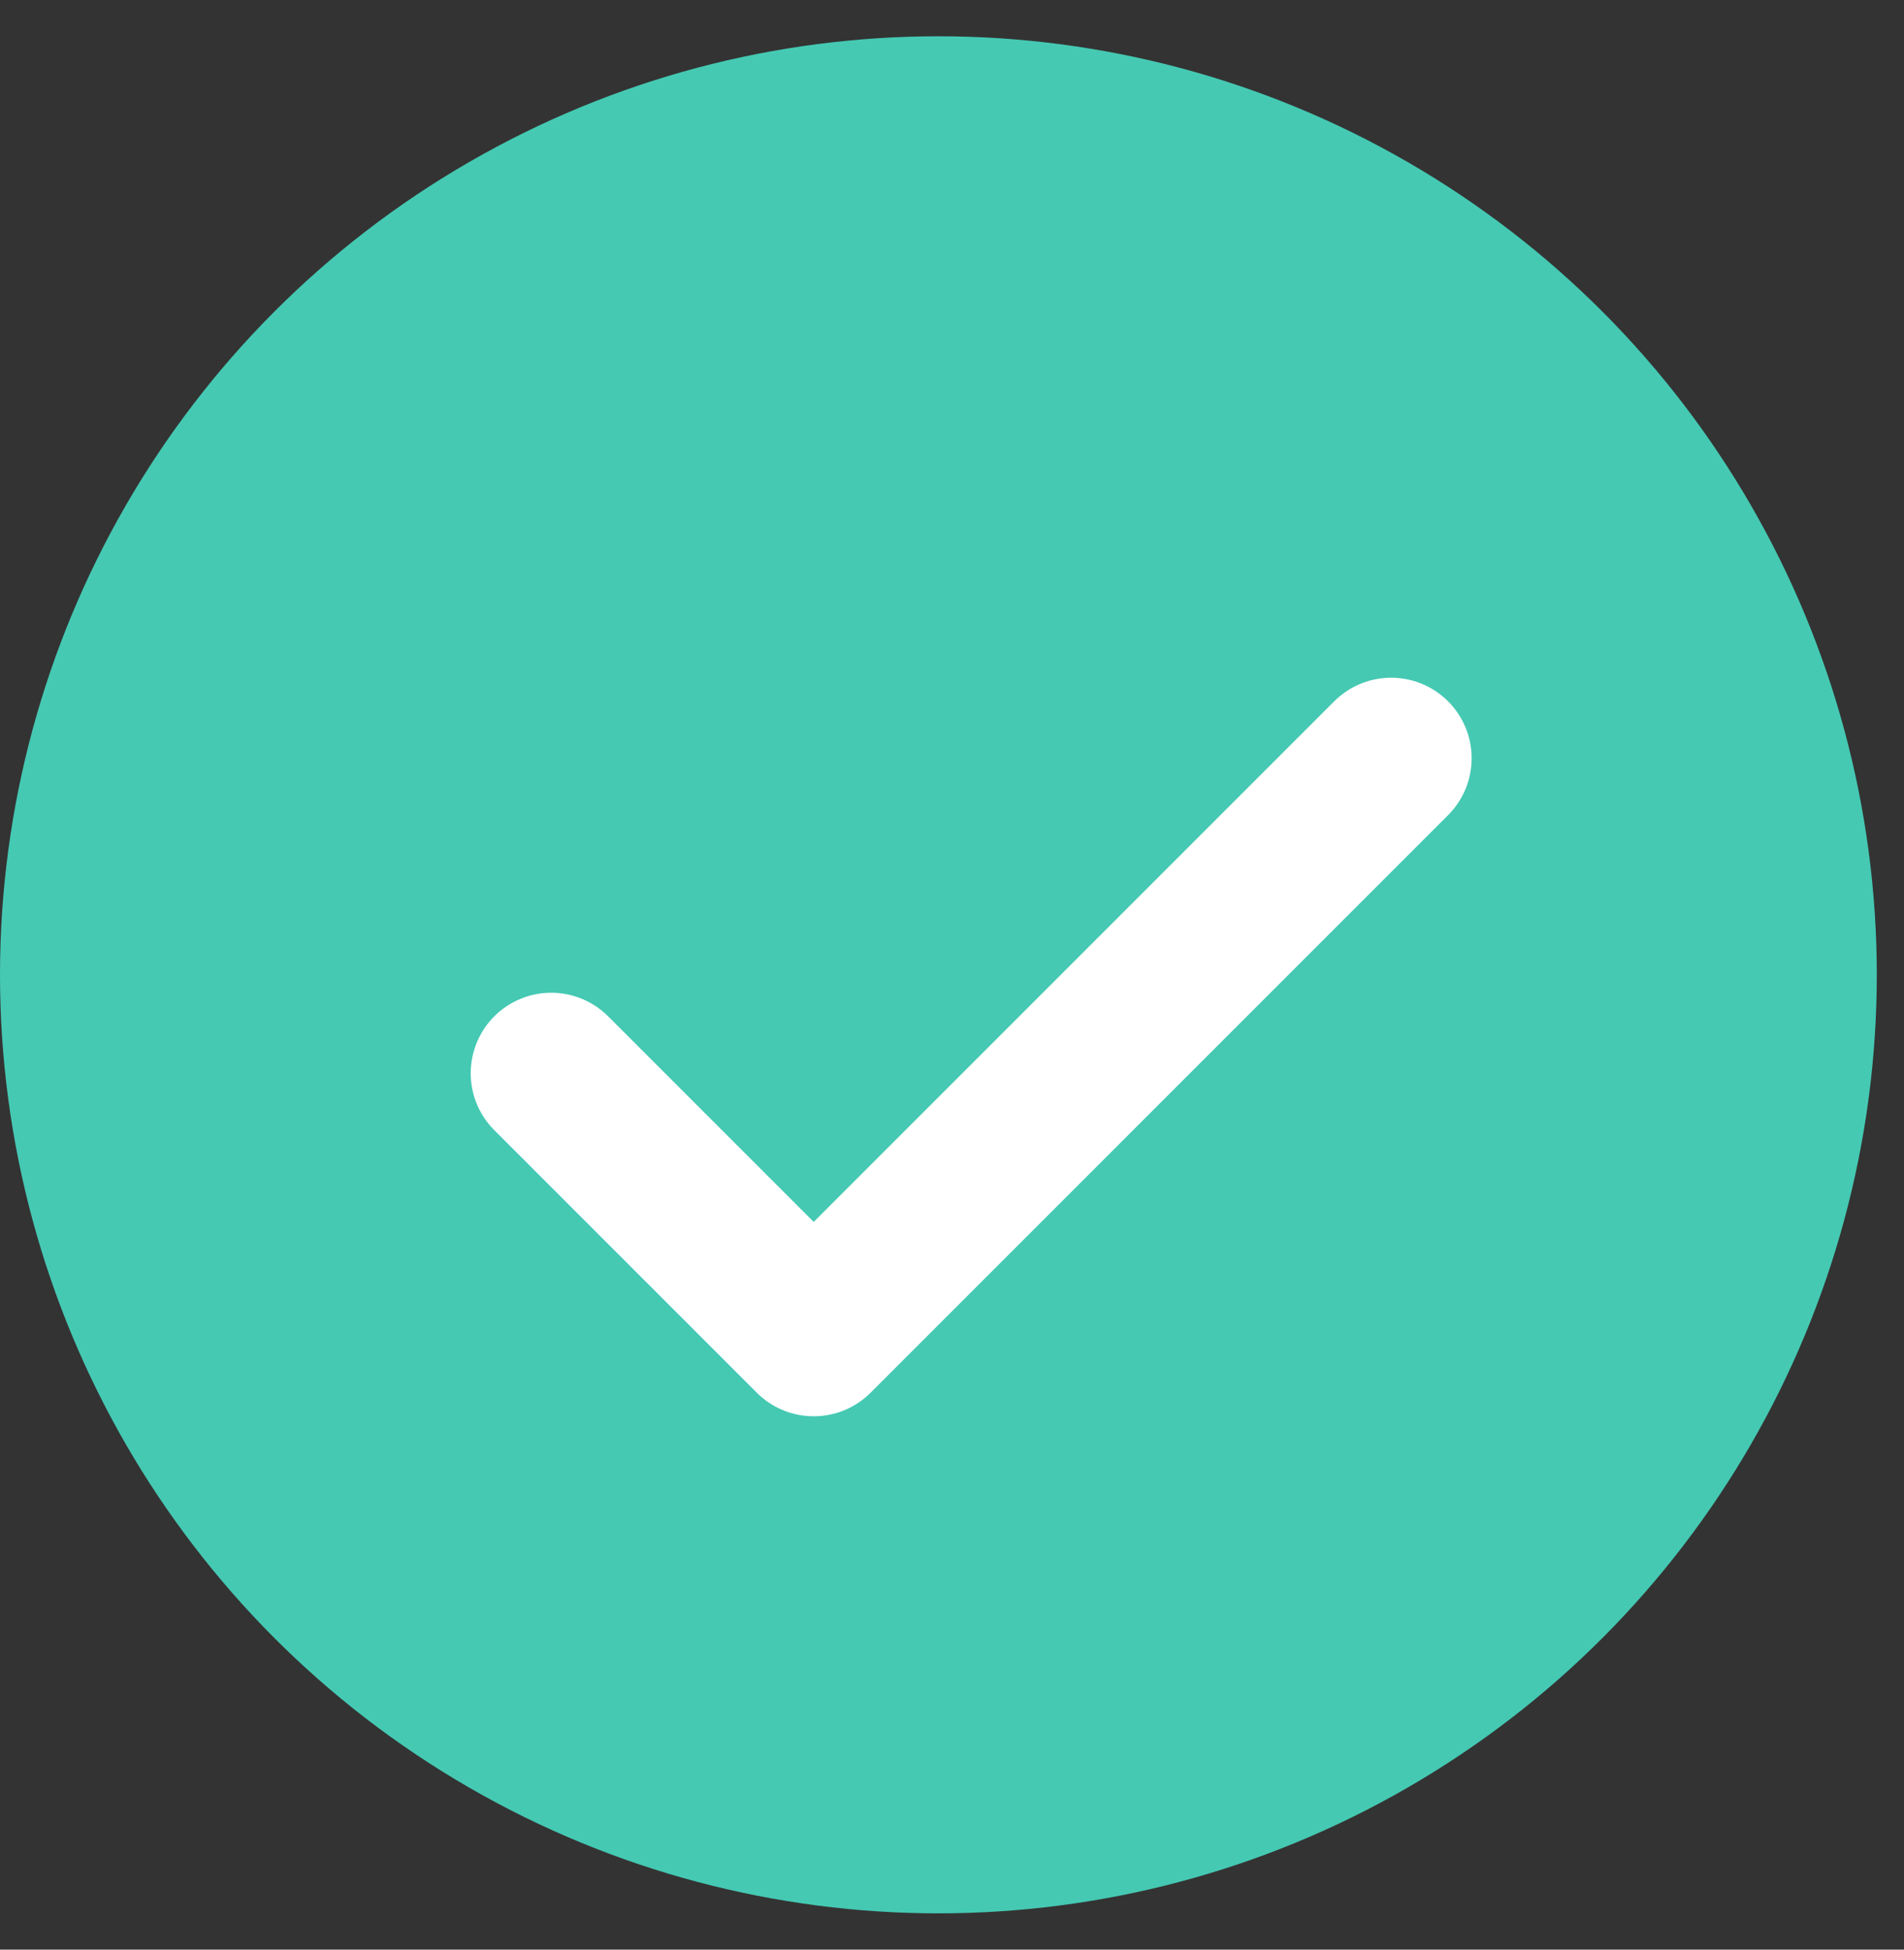 <svg width="42" height="43" viewBox="0 0 42 43" fill="none" xmlns="http://www.w3.org/2000/svg">
<rect x="0" y="0" width="42" height="43" fill="#333333" stroke="none"/>
<circle cx="20.7" cy="21.5" r="20.7" fill="#45C9B3"/>
<path d="M30.687 16.723L17.949 29.461L12.159 23.671" stroke="white" stroke-width="3.551" stroke-linecap="round" stroke-linejoin="round"/>
</svg>
